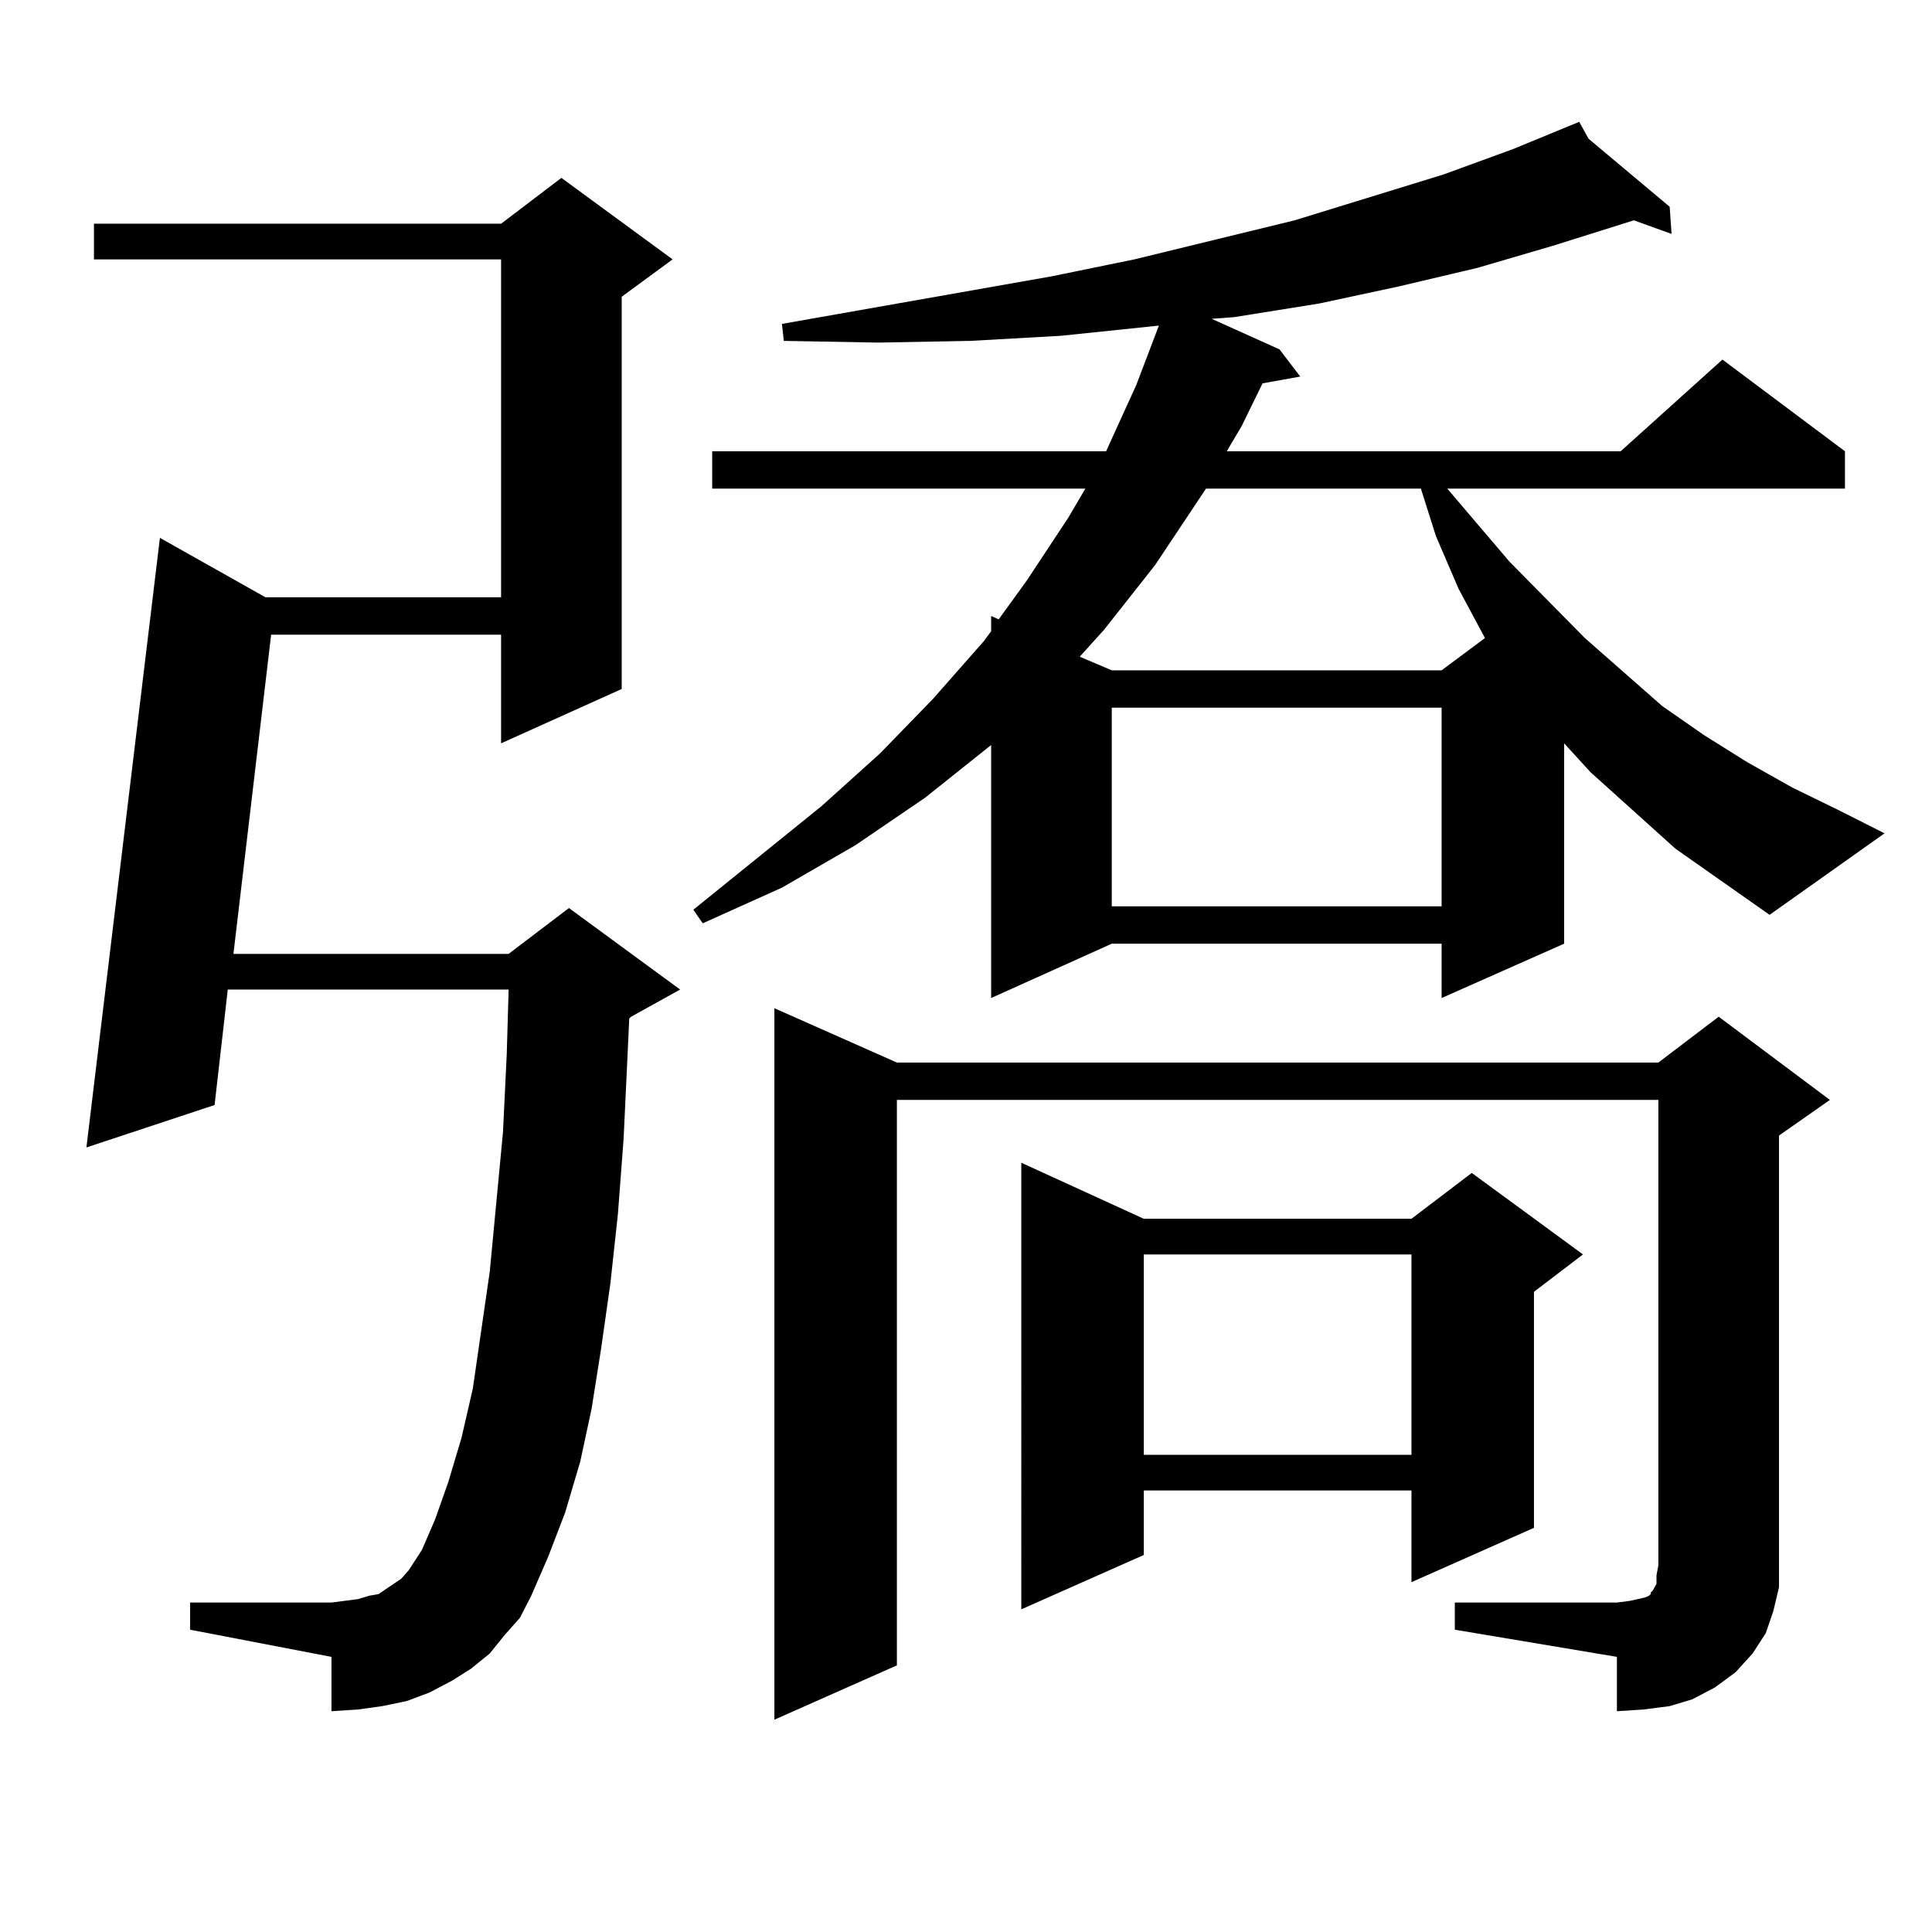<?xml version="1.0" encoding="utf-8"?>
<!-- Generator: Adobe Illustrator 16.0.0, SVG Export Plug-In . SVG Version: 6.00 Build 0)  -->
<!DOCTYPE svg PUBLIC "-//W3C//DTD SVG 1.1//EN" "http://www.w3.org/Graphics/SVG/1.1/DTD/svg11.dtd">
<svg version="1.1" id="图层_1" xmlns="http://www.w3.org/2000/svg" xmlns:xlink="http://www.w3.org/1999/xlink" x="0px" y="0px"
	 width="1000px" height="1000px" viewBox="0 0 1000 1000" enable-background="new 0 0 1000 1000" xml:space="preserve">
<path d="M261.311,846.168l-7.805,9.668l-9.756,7.91l-9.756,6.152l-11.707,6.152l-11.707,4.395l-12.683,2.637l-12.683,1.758
	l-13.658,0.879v-28.125l-73.169-14.063v-14.063h73.169l6.829-0.879l6.829-0.879l5.854-1.758l4.878-0.879l7.805-5.273l3.902-2.637
	l3.902-4.395l6.829-10.547l6.829-15.82l6.829-19.336l6.829-22.852l5.854-25.488l8.78-60.645l6.829-72.07l1.951-40.43l0.976-33.398
	H117.899l-6.829,59.766l-66.34,21.973l38.048-315.527l54.633,30.762h121.948V134.254H48.633v-18.457h210.727l31.219-23.73
	l57.56,42.188l-26.341,19.336v203.027l-62.438,28.125v-56.25H140.338l-19.512,165.234h142.436l31.219-23.73l57.56,42.188
	l-25.365,14.063l-0.976,0.879l-0.976,21.094l-1.951,41.309l-2.927,38.672l-3.902,36.035l-4.878,34.277l-4.878,30.762l-5.854,27.246
	l-7.805,26.367l-8.78,22.852l-8.78,20.215l-5.854,11.426L261.311,846.168z M867.149,439.234l-43.901-39.551l-13.658-14.941v103.711
	l-63.413,28.125v-28.125H575.449l-62.438,28.125V385.621l-34.146,27.246l-36.097,24.609l-38.048,21.973l-40.975,18.457l-4.878-7.031
	l66.34-53.613l30.243-27.246l27.316-28.125l26.341-29.883l3.902-5.273v-7.91l3.902,1.758l14.634-20.215l21.463-32.52l8.78-14.941
	H368.625V233.57h203.897l15.609-34.277l11.707-30.762l-50.73,5.273l-46.828,2.637l-47.804,0.879l-48.779-0.879l-0.976-8.789
	l139.509-24.609l42.926-8.789l82.925-20.215l77.071-23.73l36.097-13.184l34.146-14.063l4.878,8.789l41.95,35.156l0.976,14.063
	l-19.512-7.031l-41.95,13.184l-39.023,11.426l-40.975,9.668l-40.975,8.789l-43.901,7.031l-11.707,0.879l35.121,15.82l10.731,14.063
	l-19.512,3.516l-10.731,21.973l-7.805,13.184h203.897l52.682-47.461l63.413,47.461v19.336H749.104l32.194,37.793l39.023,39.551
	l39.999,35.156l21.463,14.941l22.438,14.063l23.414,13.184l23.414,11.426l24.39,12.305l-59.511,42.188L867.149,439.234z
	 M753.006,829.469h83.9l6.829-0.879l3.902-0.879l3.902-0.879l1.951-0.879l0.976-0.879v-0.879l0.976-0.879l1.951-3.516v-4.395
	l0.976-5.273v-240.82H464.232v292.676l-63.413,28.125V521.852l63.413,28.125h394.137l31.219-23.73l57.56,43.066l-26.341,18.457
	v222.363v11.426l-2.927,12.305l-3.902,11.426l-6.829,10.547l-8.78,9.668l-10.731,7.91l-11.707,6.152l-11.707,3.516l-13.658,1.758
	l-13.658,0.879v-28.125l-83.9-14.063V829.469z M592.034,630.836h138.533l31.219-23.73l57.56,42.188l-25.365,19.336v122.168
	l-63.413,28.125v-47.461H592.034v33.398l-63.413,28.125V601.832L592.034,630.836z M624.229,252.906l-26.341,39.551l-26.341,33.398
	l-12.683,14.063l16.585,7.031h170.728l22.438-16.699l-13.658-25.488l-11.707-27.246l-7.805-24.609H624.229z M575.449,366.285
	v102.832h170.728V366.285H575.449z M592.034,649.293v103.711h138.533V649.293H592.034z"/>
</svg>
